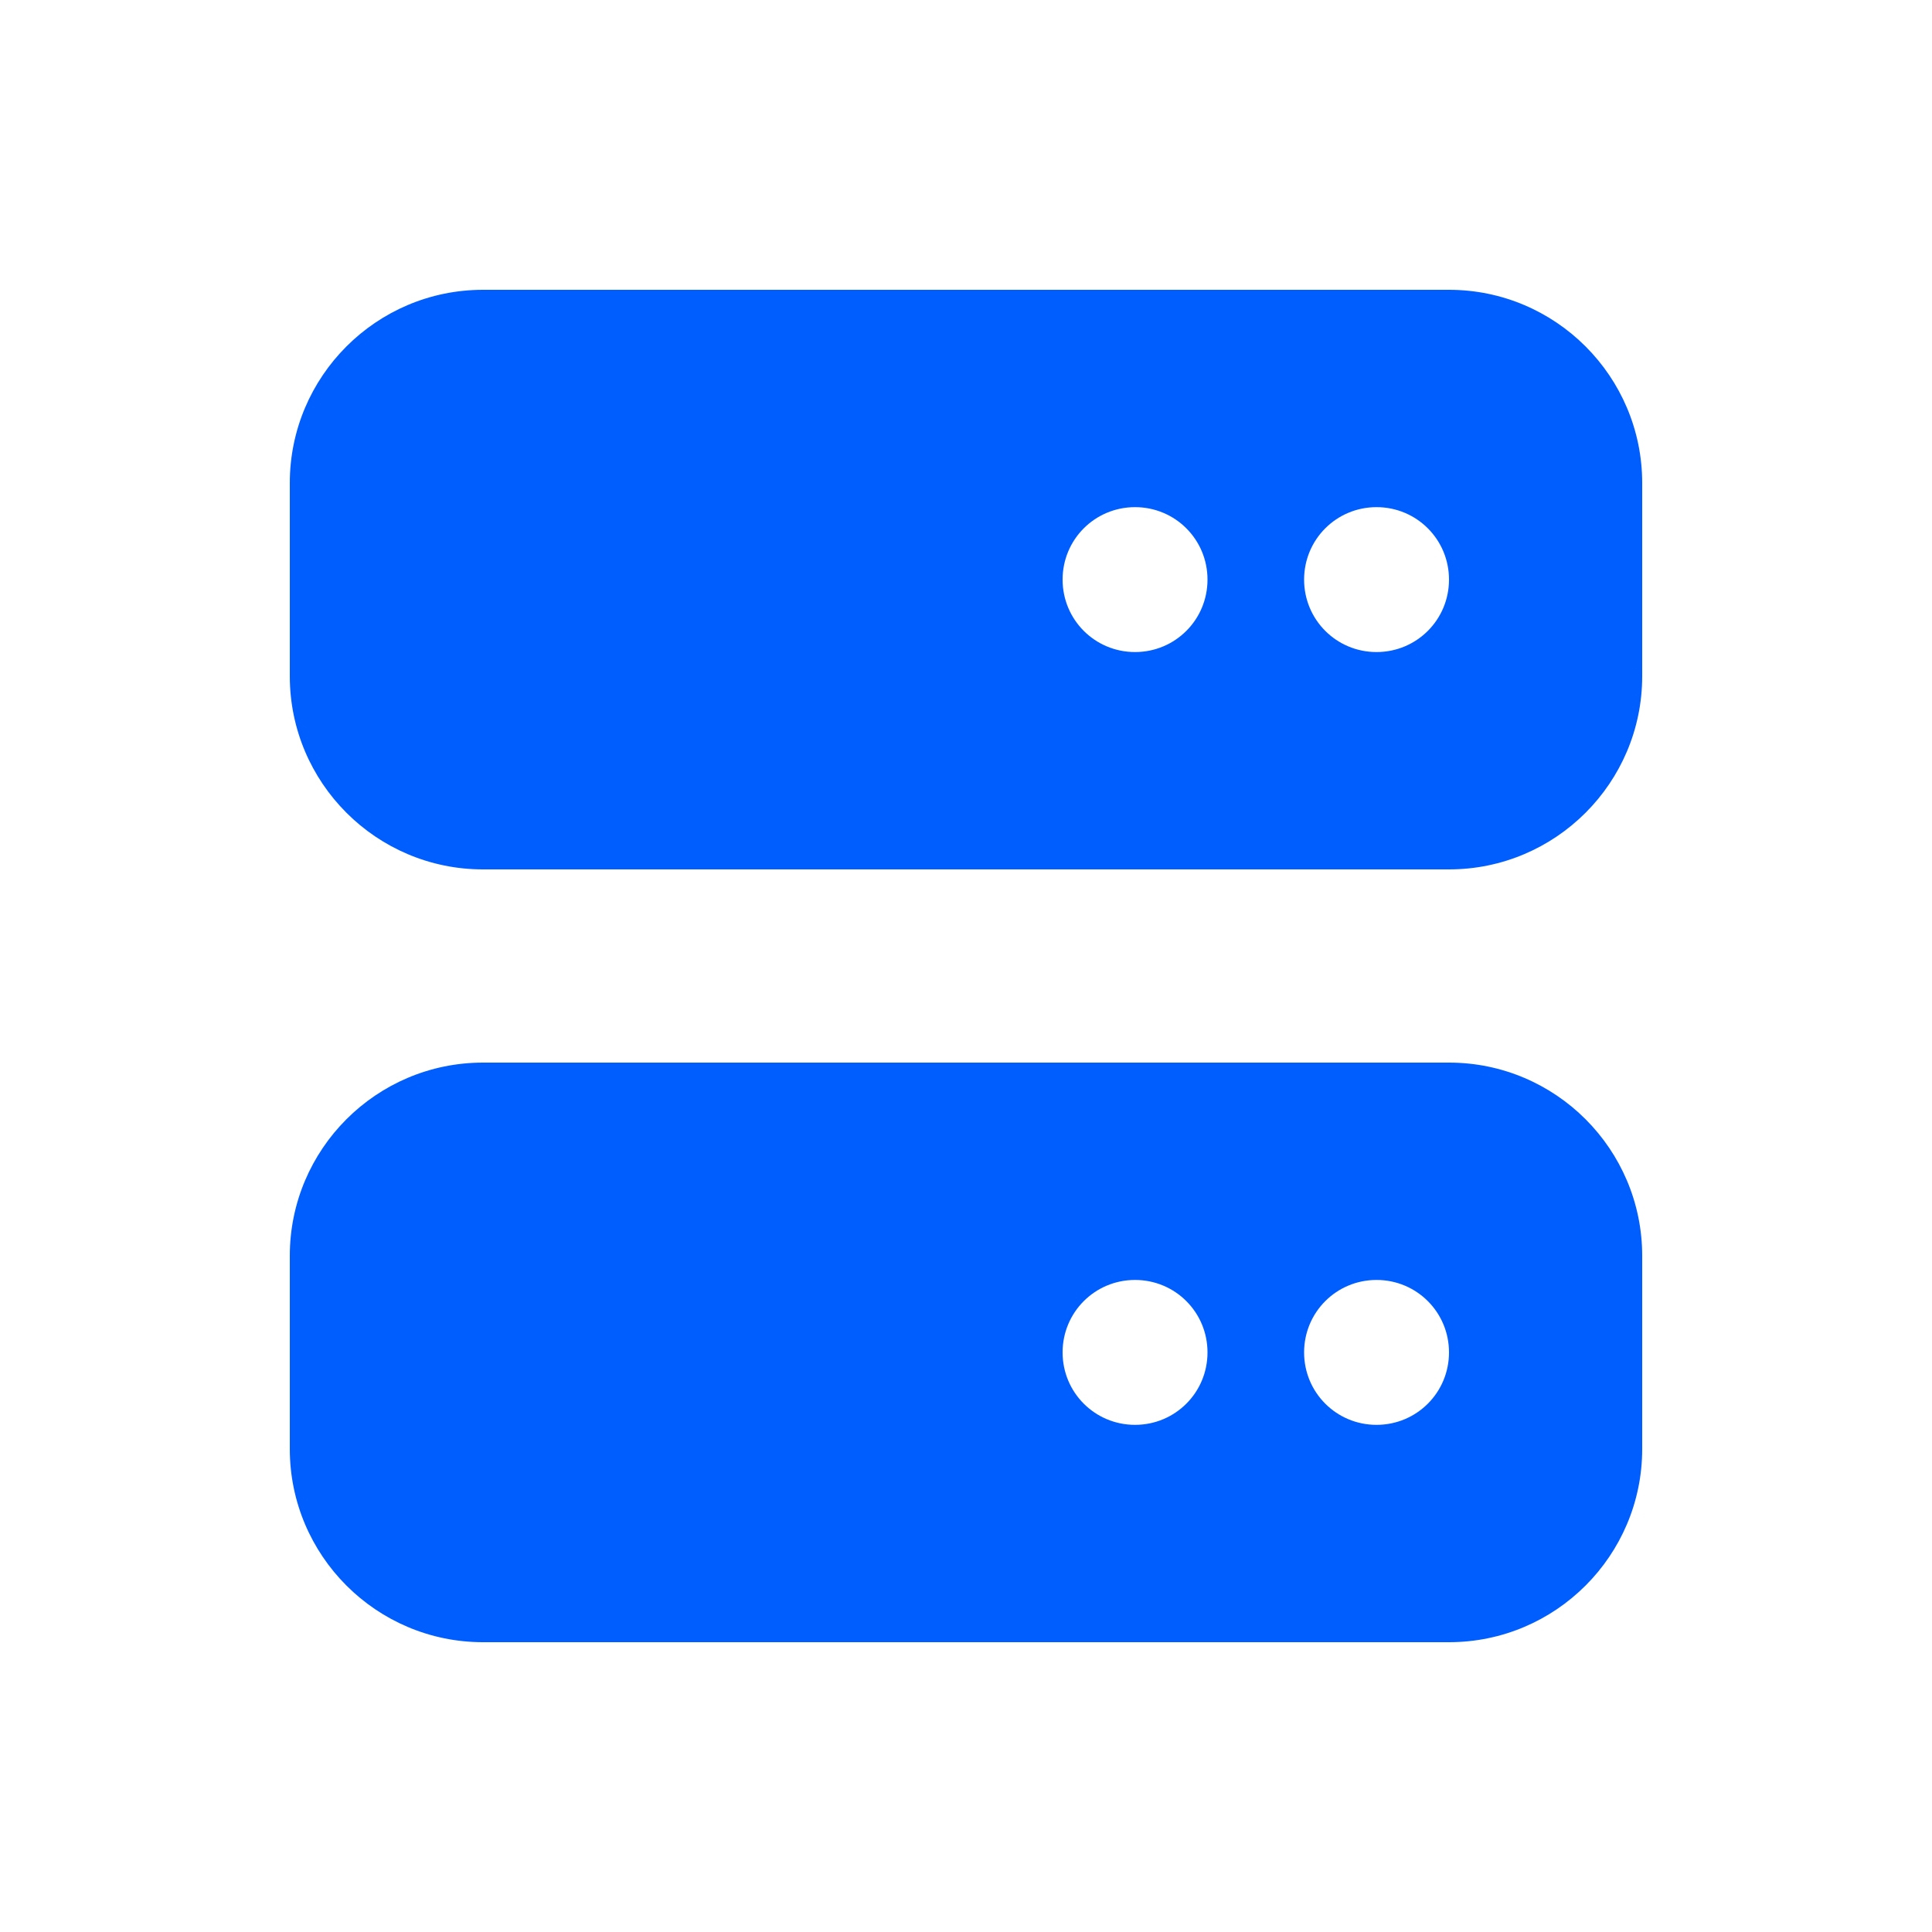 <svg xmlns="http://www.w3.org/2000/svg" viewBox="0 0 640 640"><!--!Font Awesome Free 7.0.1 by @fontawesome - https://fontawesome.com License - https://fontawesome.com/license/free Copyright 2025 Fonticons, Inc.--><path fill="#005eff" d="M160 96C124.7 96 96 124.7 96 160L96 224C96 259.3 124.7 288 160 288L480 288C515.3 288 544 259.3 544 224L544 160C544 124.7 515.3 96 480 96L160 96zM376 168C389.3 168 400 178.7 400 192C400 205.3 389.3 216 376 216C362.7 216 352 205.3 352 192C352 178.7 362.7 168 376 168zM432 192C432 178.7 442.7 168 456 168C469.3 168 480 178.7 480 192C480 205.3 469.3 216 456 216C442.7 216 432 205.3 432 192zM160 352C124.7 352 96 380.7 96 416L96 480C96 515.3 124.7 544 160 544L480 544C515.3 544 544 515.3 544 480L544 416C544 380.7 515.3 352 480 352L160 352zM376 424C389.3 424 400 434.7 400 448C400 461.3 389.3 472 376 472C362.7 472 352 461.3 352 448C352 434.7 362.7 424 376 424zM432 448C432 434.7 442.7 424 456 424C469.3 424 480 434.7 480 448C480 461.3 469.3 472 456 472C442.7 472 432 461.3 432 448z"/></svg>